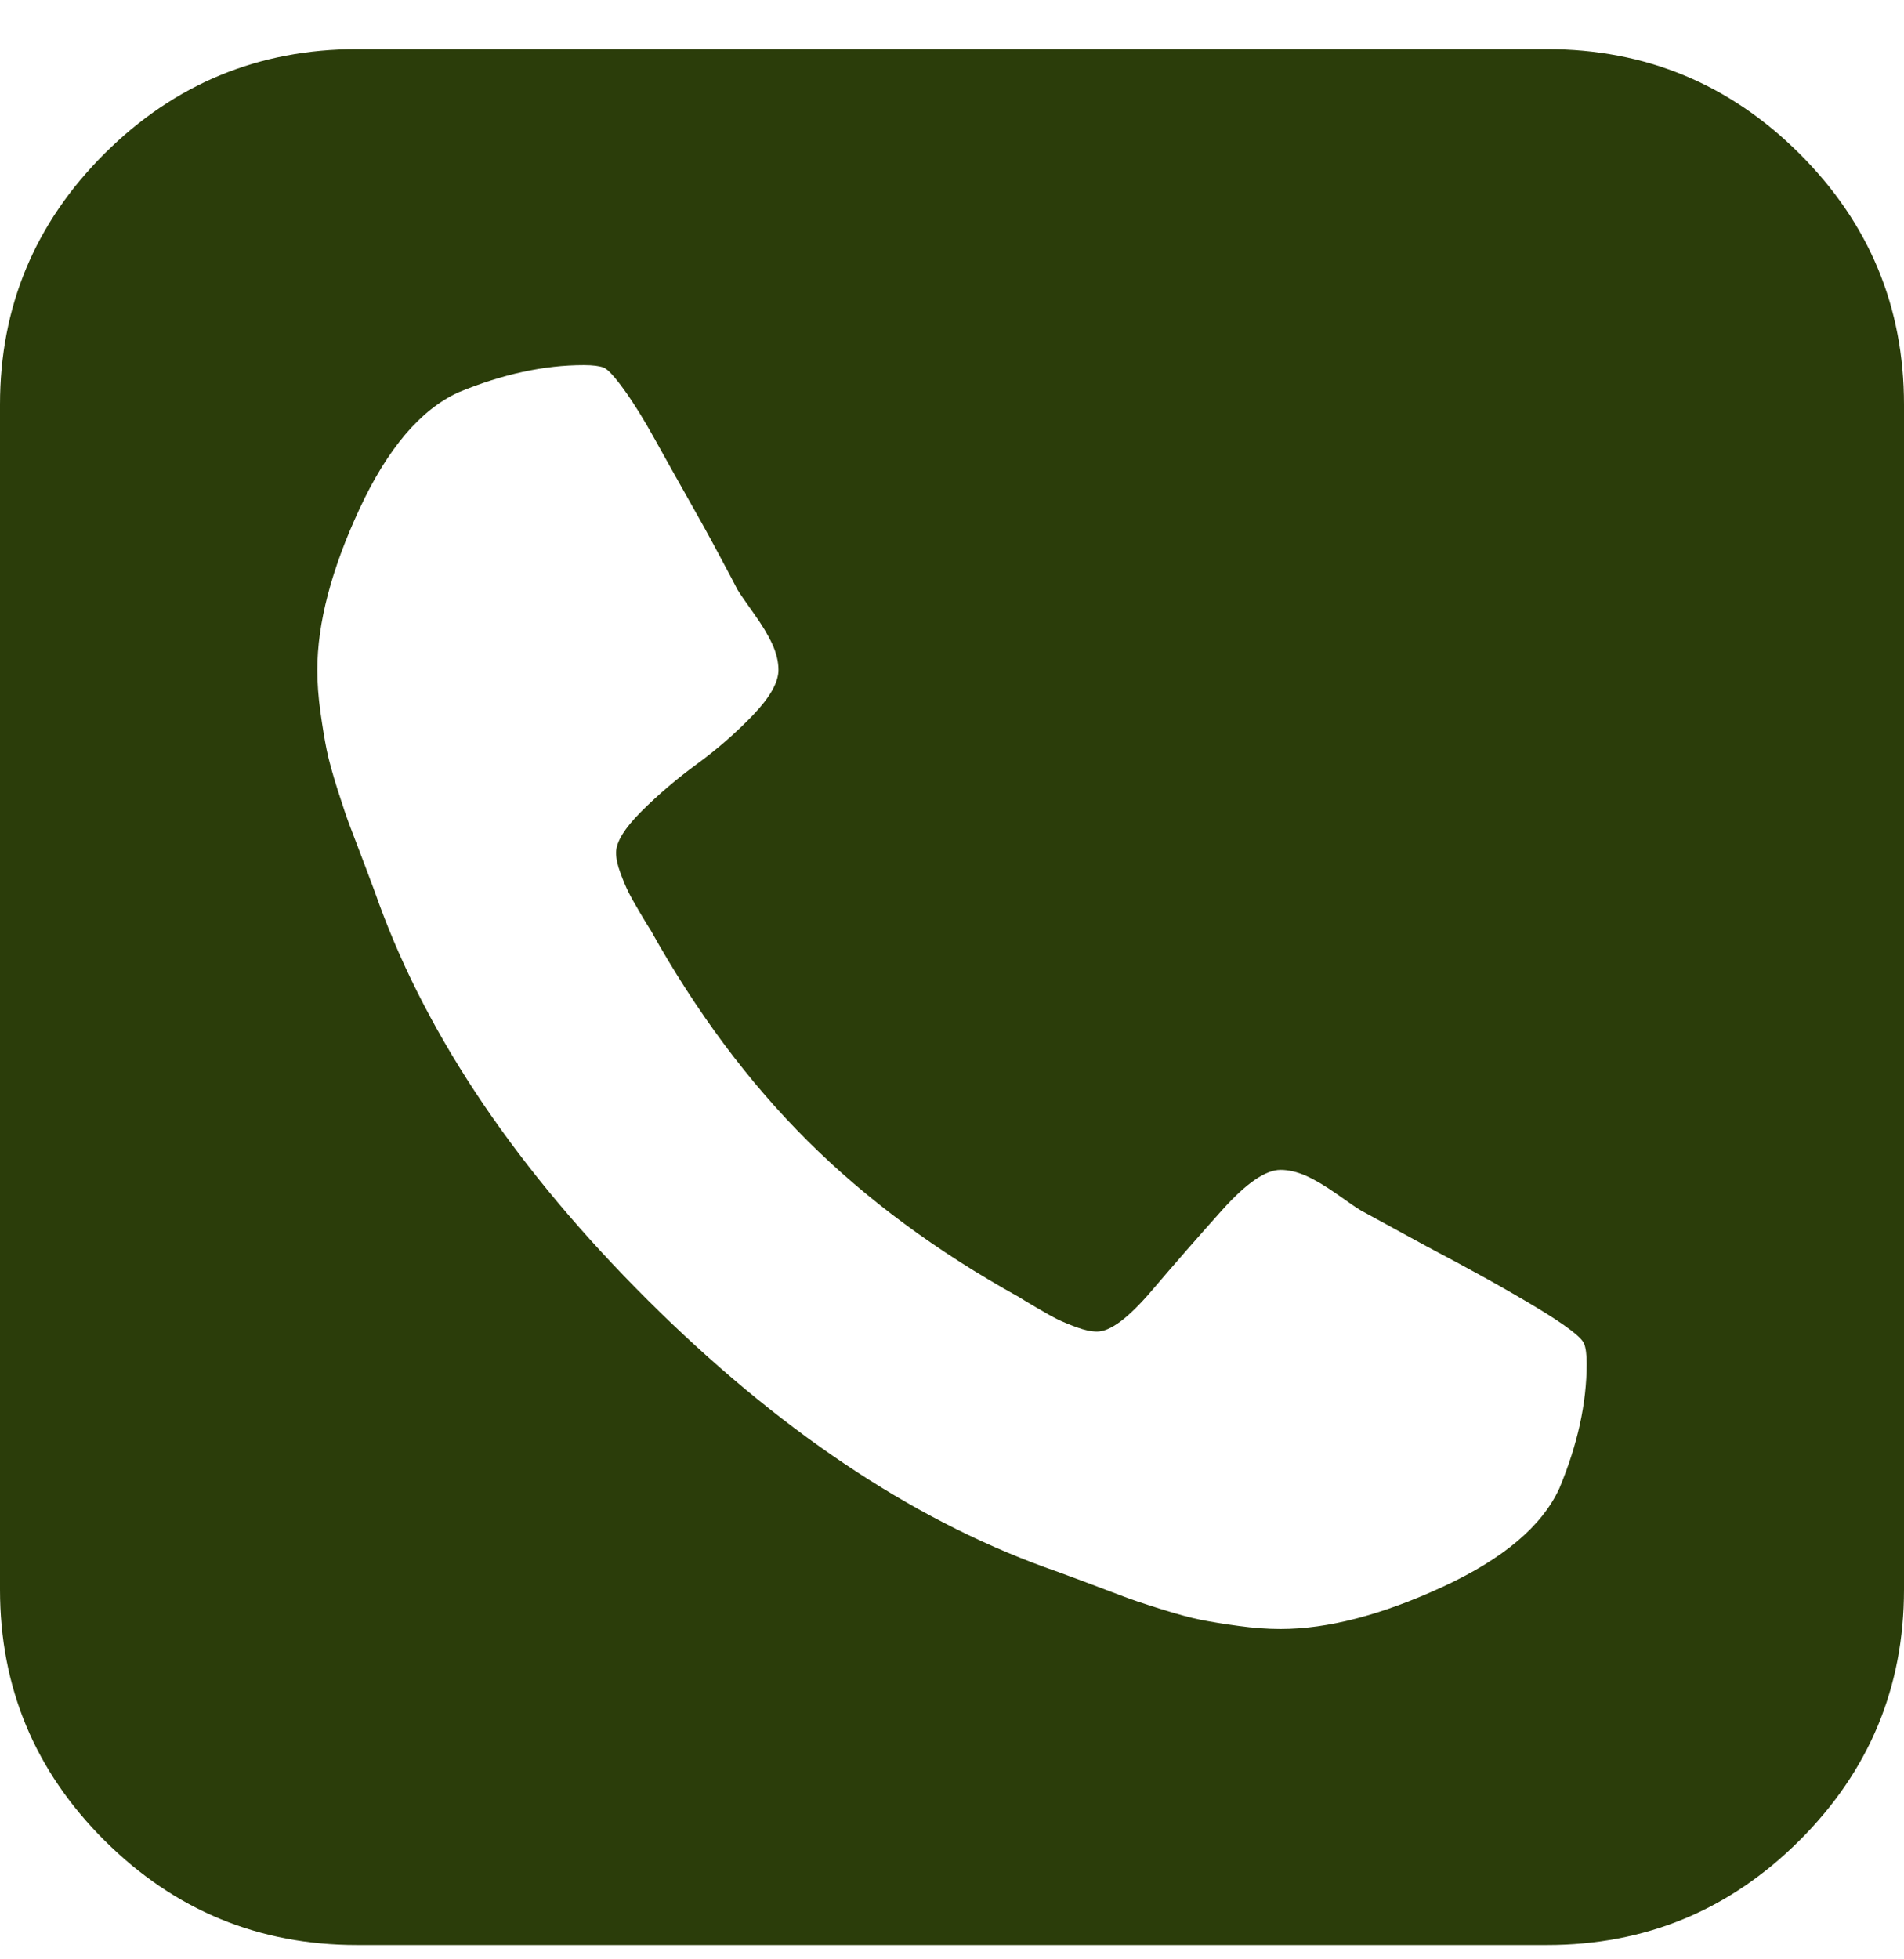 <svg width="35" height="36" viewBox="0 0 35 36" fill="none" xmlns="http://www.w3.org/2000/svg">
<path d="M29.167 25.055C29.167 24.889 29.151 24.768 29.121 24.692C29.076 24.571 28.783 24.348 28.244 24.023C27.704 23.698 27.032 23.324 26.227 22.901L25.02 22.243C24.944 22.198 24.799 22.099 24.587 21.948C24.374 21.797 24.184 21.684 24.017 21.608C23.85 21.533 23.69 21.495 23.538 21.495C23.265 21.495 22.908 21.74 22.467 22.232C22.027 22.723 21.594 23.218 21.169 23.717C20.743 24.216 20.409 24.466 20.166 24.466C20.06 24.466 19.934 24.439 19.79 24.386C19.646 24.333 19.528 24.284 19.437 24.239C19.346 24.194 19.217 24.122 19.049 24.023C18.882 23.925 18.776 23.861 18.73 23.831C17.227 22.999 15.931 22.043 14.845 20.962C13.759 19.881 12.798 18.592 11.963 17.095C11.932 17.05 11.868 16.944 11.769 16.778C11.671 16.611 11.598 16.483 11.553 16.392C11.507 16.301 11.458 16.184 11.405 16.041C11.351 15.897 11.325 15.772 11.325 15.666C11.325 15.47 11.481 15.217 11.792 14.907C12.103 14.597 12.445 14.306 12.817 14.034C13.19 13.761 13.531 13.463 13.843 13.138C14.154 12.813 14.31 12.537 14.31 12.31C14.31 12.159 14.272 12 14.196 11.834C14.12 11.668 14.006 11.479 13.854 11.267C13.702 11.055 13.604 10.912 13.558 10.836C13.512 10.745 13.398 10.53 13.216 10.19C13.034 9.849 12.844 9.505 12.646 9.158C12.449 8.81 12.248 8.451 12.043 8.081C11.838 7.71 11.648 7.404 11.473 7.162C11.298 6.92 11.173 6.784 11.097 6.754C11.021 6.724 10.899 6.708 10.732 6.708C10.003 6.708 9.236 6.875 8.431 7.207C7.732 7.525 7.125 8.239 6.608 9.351C6.092 10.462 5.833 11.448 5.833 12.31C5.833 12.552 5.852 12.809 5.89 13.081C5.928 13.353 5.966 13.584 6.004 13.773C6.042 13.962 6.111 14.211 6.209 14.521C6.308 14.831 6.384 15.054 6.437 15.19C6.49 15.326 6.585 15.576 6.722 15.939C6.859 16.301 6.942 16.528 6.973 16.619C7.884 19.098 9.529 21.521 11.906 23.887C14.283 26.253 16.718 27.89 19.209 28.797C19.3 28.827 19.528 28.911 19.893 29.047C20.257 29.183 20.508 29.277 20.645 29.33C20.781 29.383 21.005 29.459 21.317 29.557C21.628 29.655 21.879 29.723 22.069 29.761C22.259 29.799 22.49 29.837 22.764 29.874C23.037 29.912 23.295 29.931 23.538 29.931C24.404 29.931 25.395 29.674 26.512 29.16C27.629 28.646 28.346 28.041 28.665 27.346C29 26.544 29.167 25.781 29.167 25.055ZM35 7.434V29.205C35 31.005 34.358 32.543 33.075 33.82C31.791 35.098 30.245 35.737 28.438 35.737H6.562C4.755 35.737 3.209 35.098 1.925 33.82C0.642 32.543 0 31.005 0 29.205V7.434C0 5.635 0.642 4.097 1.925 2.819C3.209 1.542 4.755 0.903 6.562 0.903H28.438C30.245 0.903 31.791 1.542 33.075 2.819C34.358 4.097 35 5.635 35 7.434Z" fill="#2B3D0A"/>
</svg>
